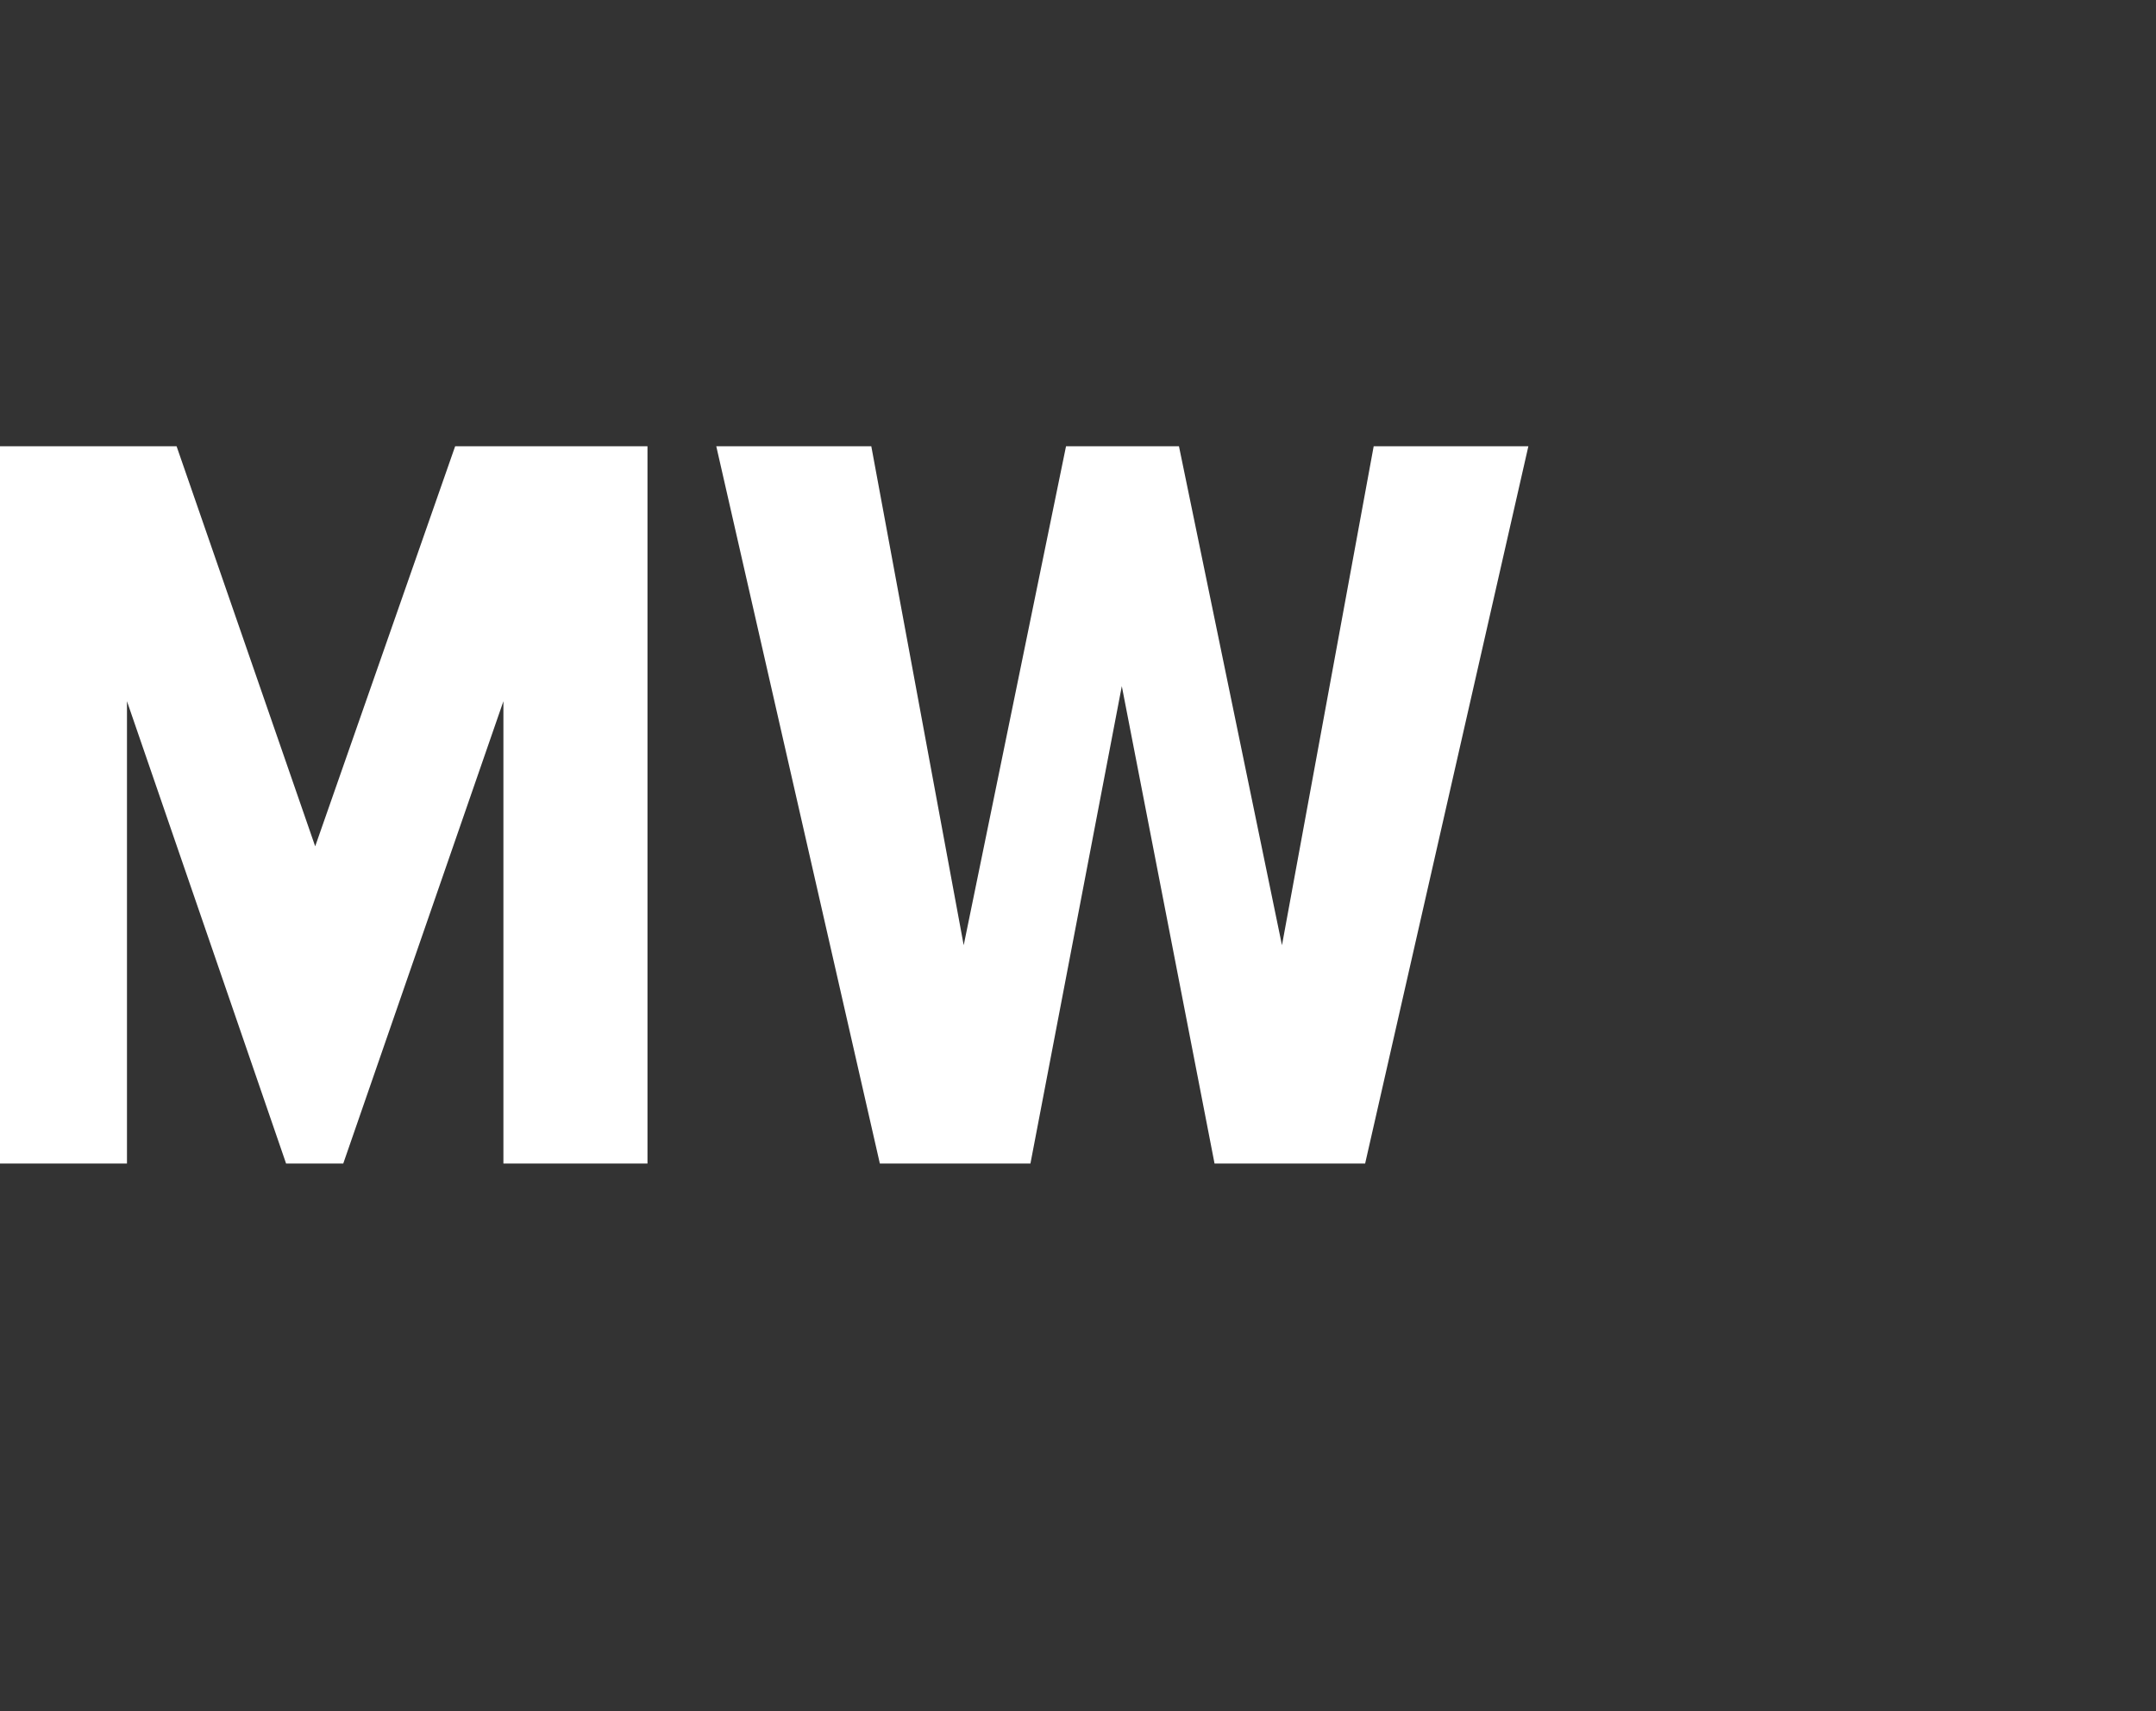 <?xml version="1.0" encoding="UTF-8"?>
<!DOCTYPE svg PUBLIC "-//W3C//DTD SVG 1.1//EN" "http://www.w3.org/Graphics/SVG/1.1/DTD/svg11.dtd">
<!-- Creator: CorelDRAW 2019 (64-Bit) -->
<svg xmlns="http://www.w3.org/2000/svg" xml:space="preserve" width="63px" height="50px" version="1.1" style="shape-rendering:geometricPrecision; text-rendering:geometricPrecision; image-rendering:optimizeQuality; fill-rule:evenodd; clip-rule:evenodd"
viewBox="0 0 63 50"
 xmlns:xlink="http://www.w3.org/1999/xlink">
 <rect x="0" y="0" width="63" height="50" fill="#333333" stroke="none"/>
 <defs>
  <style type="text/css">
   <![CDATA[
    .fil0 {fill:white;fill-rule:nonzero}
   ]]>
  </style>
 </defs>
 <g id="Слой_x0020_1">
  <path class="fil0" d="M18.92 34l-4.21 0 0 -13.51 -4.68 13.51 -1.67 0 -4.65 -13.51 0 13.51 -4.21 0 0 -20.96 5.66 0 4.05 11.69 4.09 -11.69 5.62 0 0 20.96zm20.97 0l-4.4 0 -2.71 -13.95 -2.67 13.95 -4.4 0 -4.78 -20.96 4.53 0 2.7 14.58 2.99 -14.58 3.3 0 3.01 14.58 2.68 -14.58 4.52 0 -4.77 20.96z"/>
 </g>
</svg>
